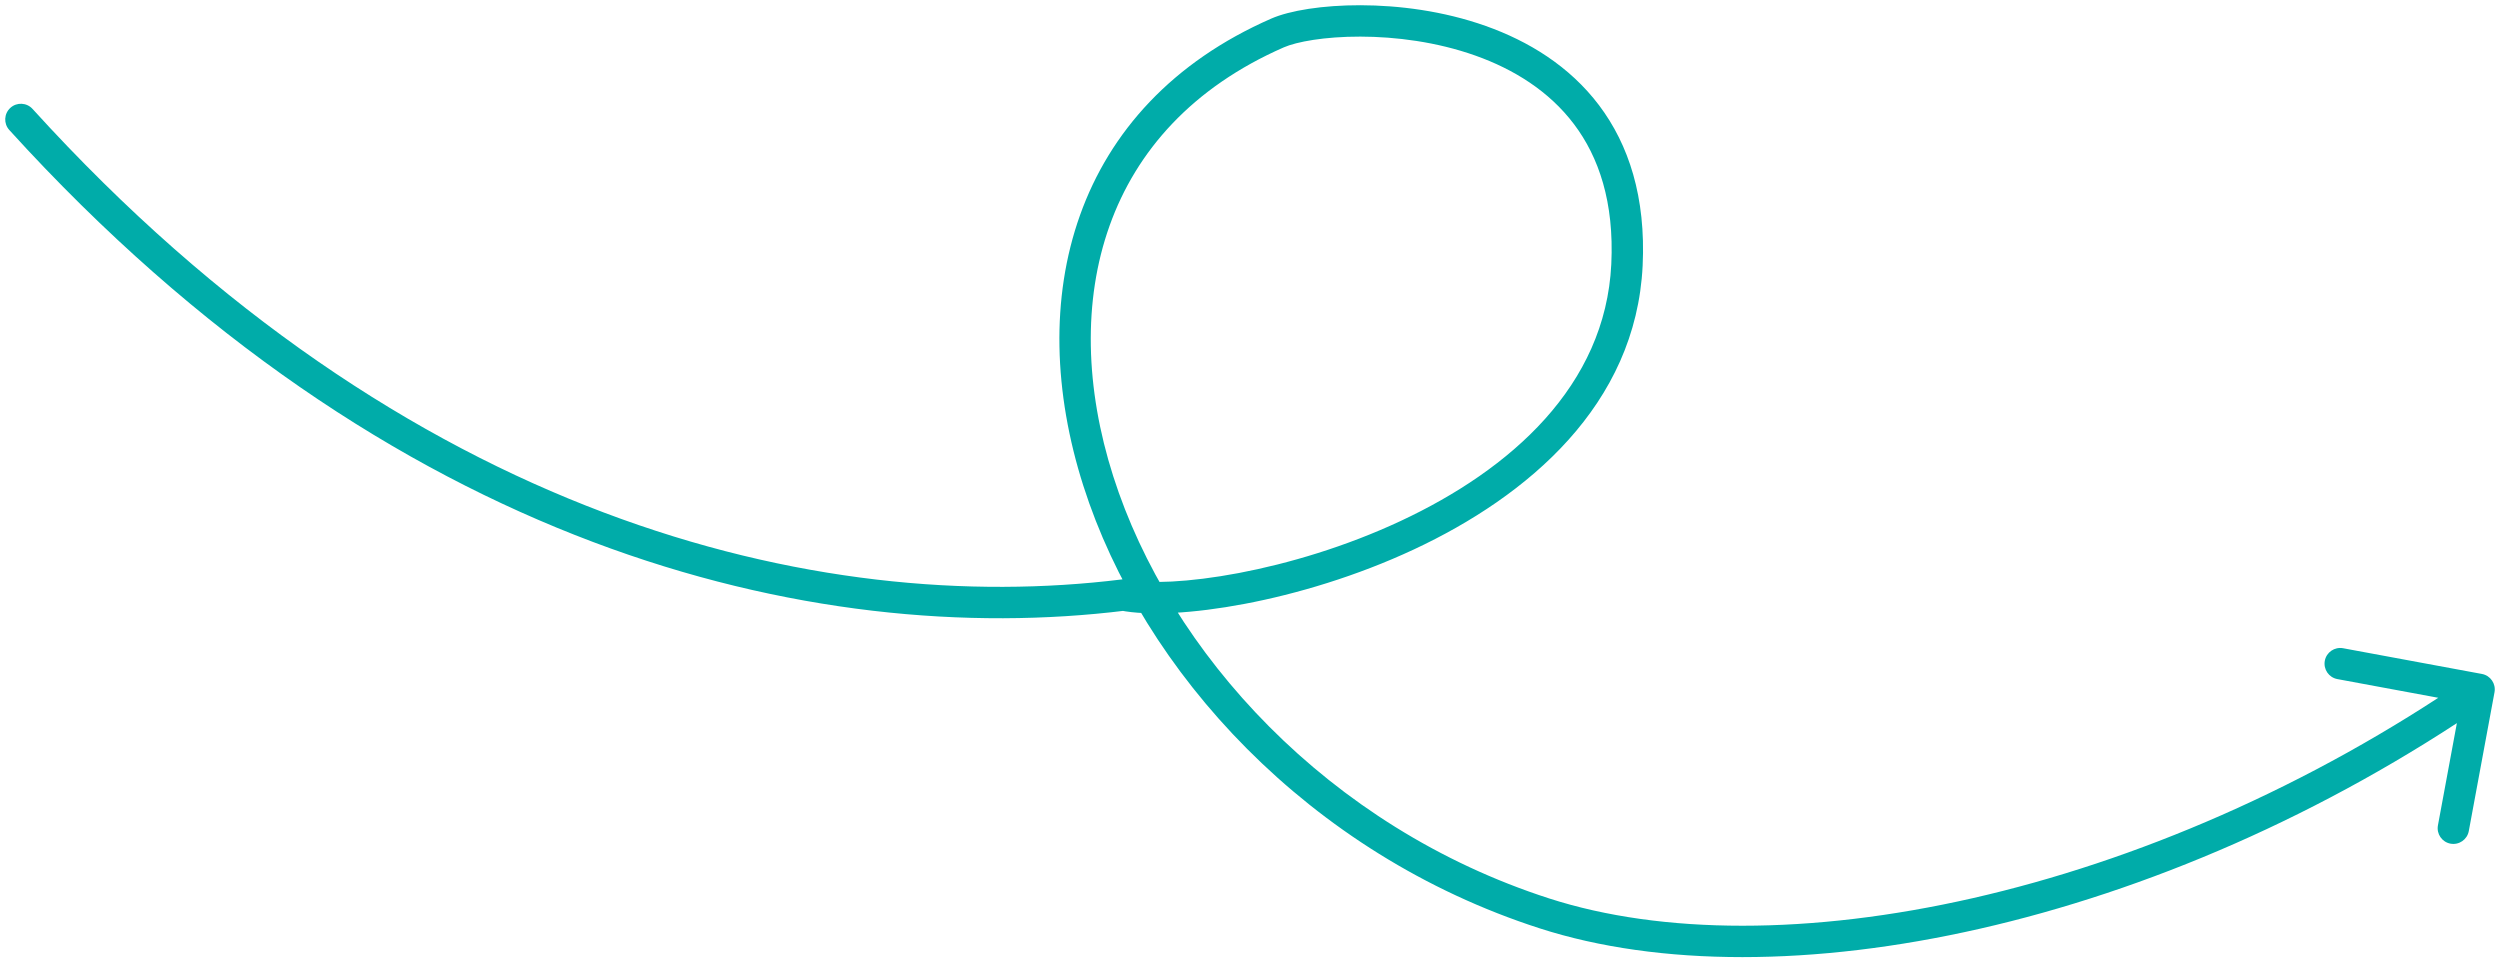 <?xml version="1.0" encoding="UTF-8"?> <svg xmlns="http://www.w3.org/2000/svg" width="239" height="92" viewBox="0 0 239 92" fill="none"> <path d="M3.11 10.412C2.553 9.799 1.605 9.754 0.992 10.31C0.378 10.867 0.333 11.816 0.89 12.429L3.11 10.412ZM107.394 56.887L107.689 55.416L107.451 55.368L107.21 55.398L107.394 56.887ZM155.538 25.324L157.037 25.396L155.538 25.324ZM122.128 3.154L122.729 4.528L122.128 3.154ZM147.655 87.323L147.195 88.75L147.655 87.323ZM238.475 66.178C238.626 65.364 238.088 64.581 237.273 64.43L223.999 61.971C223.185 61.82 222.402 62.358 222.251 63.172C222.1 63.987 222.638 64.77 223.453 64.921L235.252 67.107L233.066 78.906C232.915 79.72 233.453 80.503 234.268 80.654C235.082 80.805 235.865 80.267 236.016 79.452L238.475 66.178ZM0.89 12.429C37.247 52.46 77.675 62.069 107.578 58.376L107.21 55.398C78.301 58.969 38.83 49.741 3.11 10.412L0.89 12.429ZM107.1 58.358C109.733 58.885 114.069 58.663 118.987 57.73C123.955 56.788 129.688 55.087 135.17 52.525C146.056 47.437 156.395 38.715 157.037 25.396L154.04 25.252C153.48 36.882 144.44 44.881 133.9 49.807C128.67 52.252 123.179 53.881 118.428 54.783C113.626 55.693 109.748 55.828 107.689 55.416L107.1 58.358ZM157.037 25.396C157.352 18.854 155.711 13.829 152.867 10.06C150.037 6.312 146.109 3.928 142.038 2.483C137.969 1.038 133.693 0.506 130.054 0.5C126.462 0.494 123.306 1.001 121.526 1.78L122.729 4.528C123.953 3.993 126.625 3.494 130.049 3.5C133.424 3.506 137.351 4.002 141.034 5.31C144.715 6.617 148.088 8.709 150.472 11.868C152.841 15.006 154.326 19.318 154.04 25.252L157.037 25.396ZM121.526 1.78C112.065 5.924 106.095 12.608 103.252 20.565C100.42 28.488 100.731 37.548 103.567 46.439C109.234 64.203 125.079 81.622 147.195 88.75L148.115 85.895C126.924 79.064 111.798 62.371 106.425 45.528C103.741 37.115 103.514 28.746 106.077 21.575C108.628 14.436 113.984 8.358 122.729 4.528L121.526 1.78ZM147.195 88.75C158.605 92.428 173.442 92.393 189.282 88.785C205.143 85.173 222.117 77.955 237.85 67.141L236.15 64.669C220.725 75.272 204.1 82.334 188.616 85.86C173.11 89.392 158.853 89.356 148.115 85.895L147.195 88.75Z" fill="#00ACA9"></path> </svg> 
